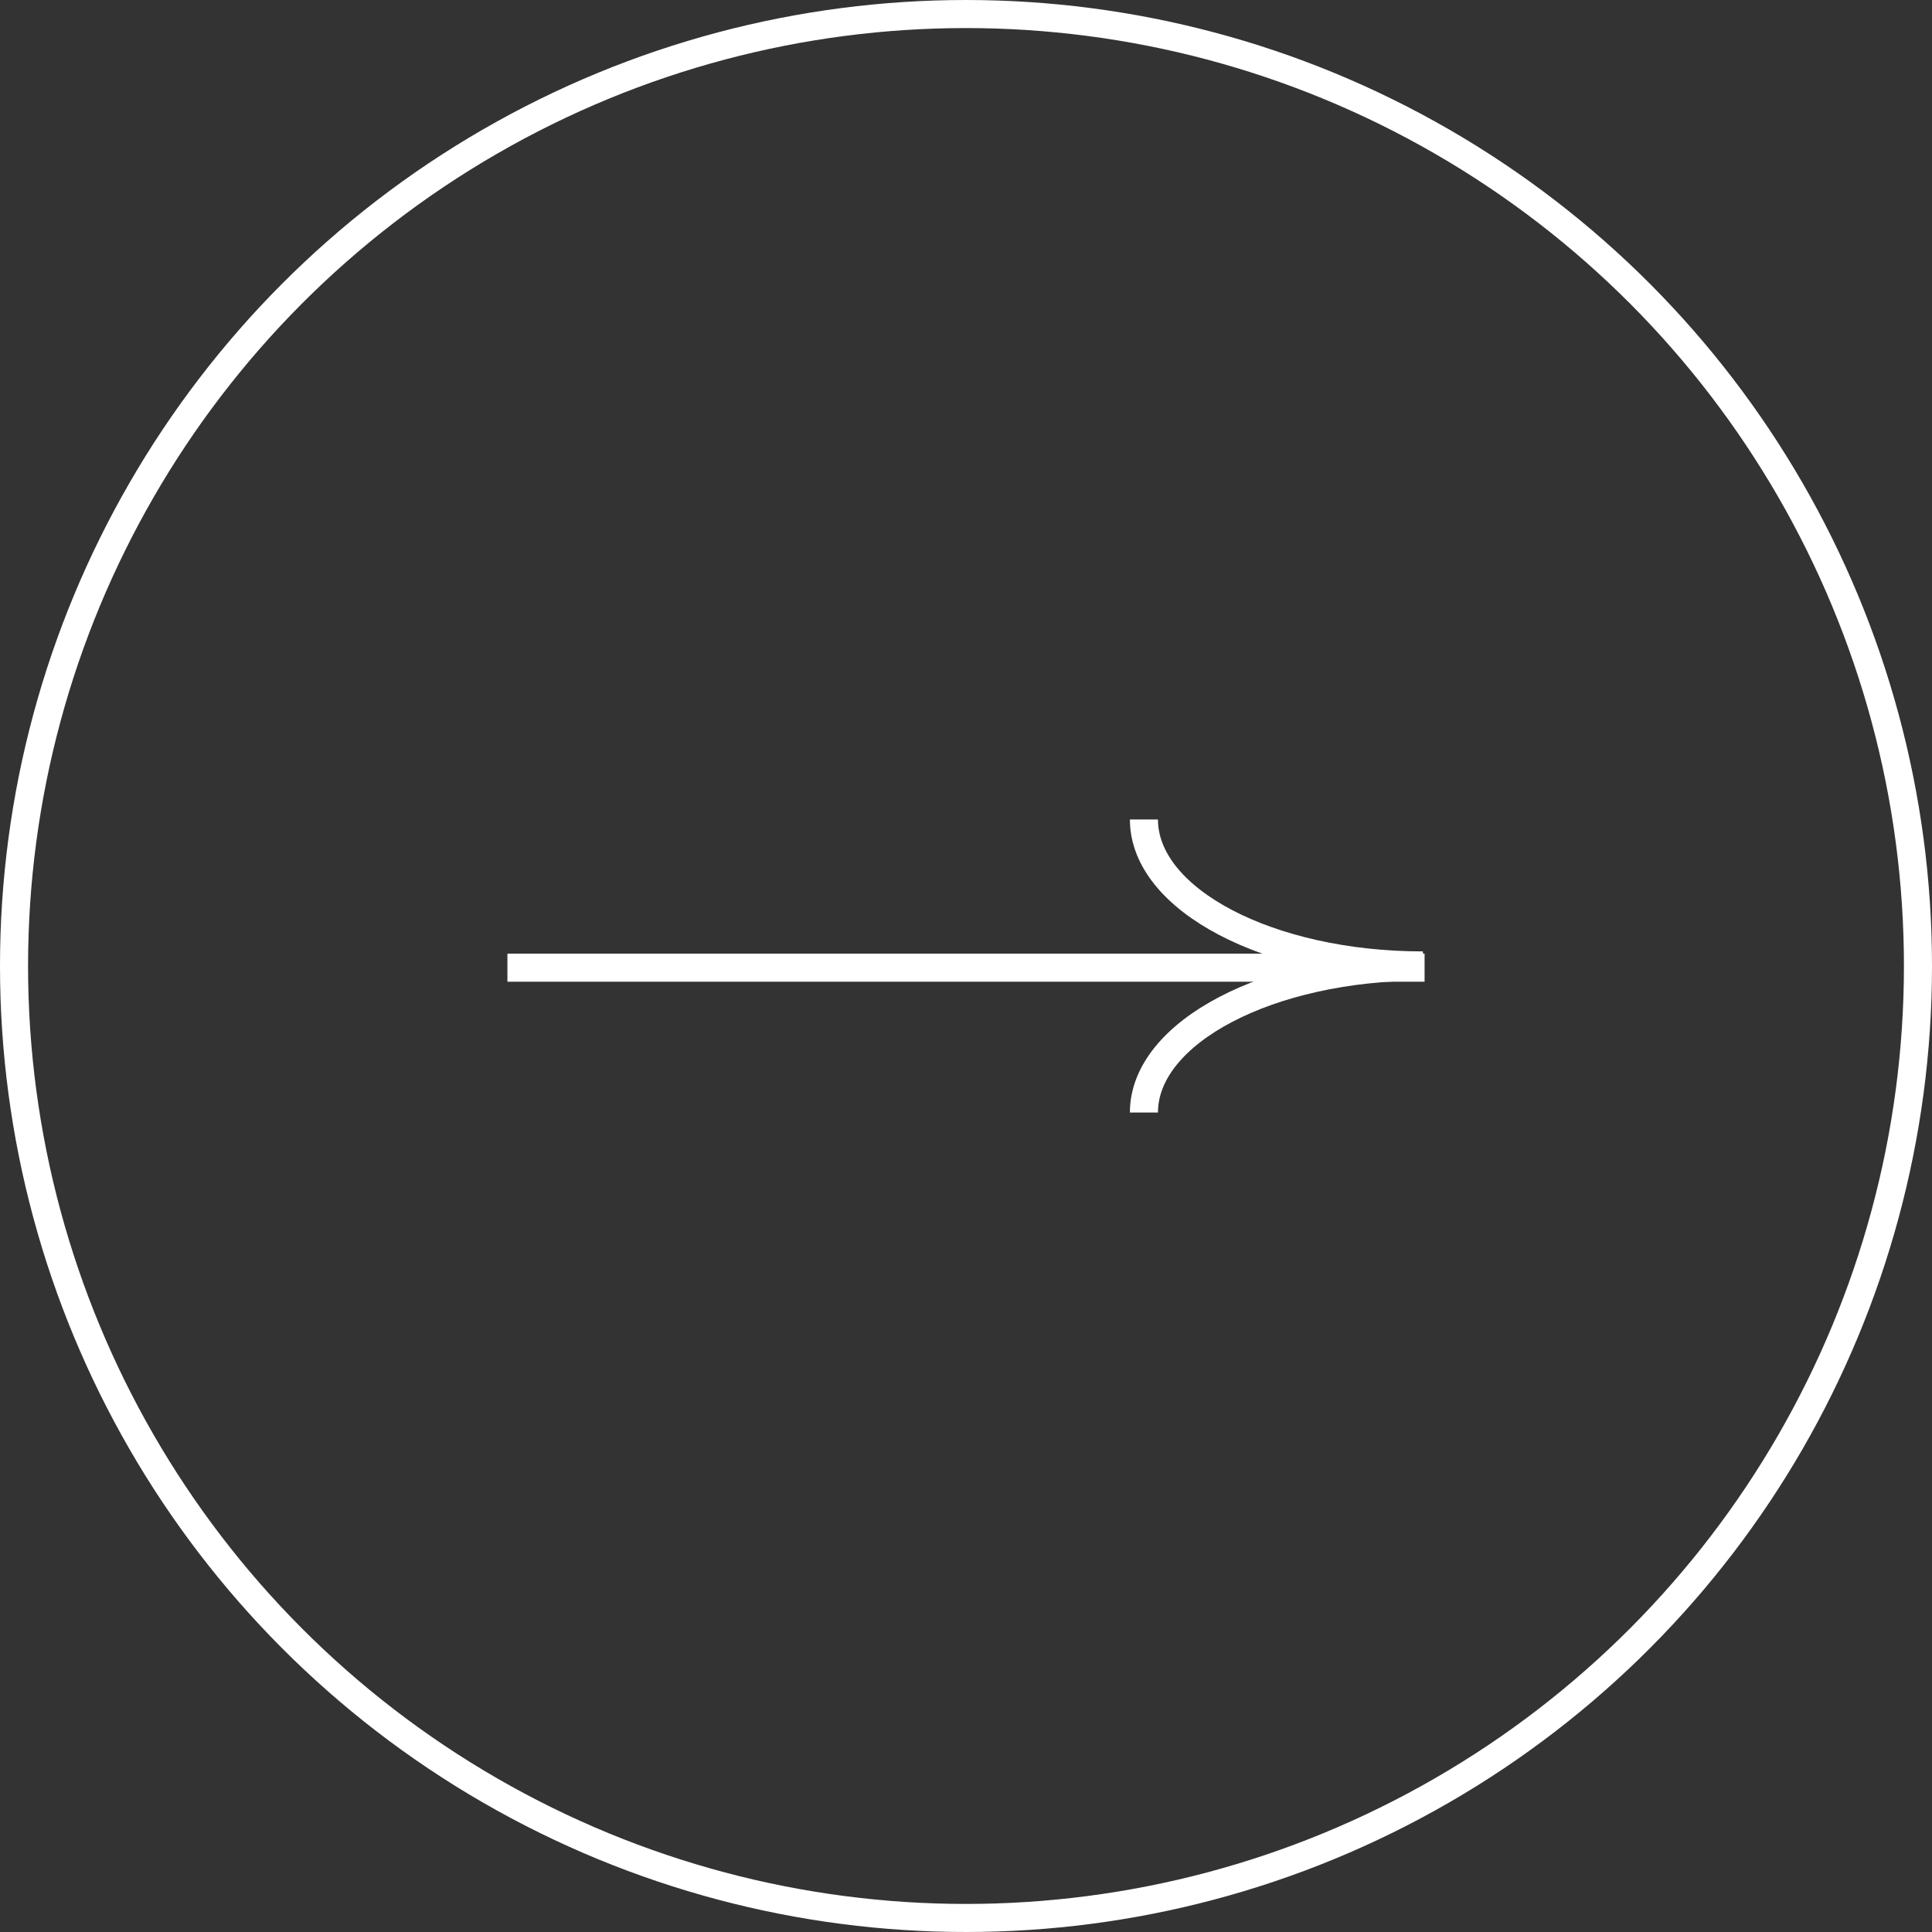 <?xml version="1.0" encoding="UTF-8"?> <svg xmlns="http://www.w3.org/2000/svg" id="Layer_2" data-name="Layer 2" viewBox="0 0 34.42 34.42"><rect x="0" y="0" width="34.42" height="34.42" fill="#333333" stroke="none"/> <defs> <style> .cls-1 { fill: none; stroke: #fff; stroke-miterlimit: 10; stroke-width: .5px; } </style> </defs> <g id="Layer_1-2" data-name="Layer 1"> <g> <g> <line class="cls-1" x1="9.04" y1="17.24" x2="25.38" y2="17.24"></line> <path class="cls-1" d="M20.38,14.6c0,1.43,2.23,2.6,4.97,2.6"></path> <path class="cls-1" d="M20.38,19.82c0-1.43,2.23-2.6,4.97-2.6"></path> </g> <circle class="cls-1" cx="17.21" cy="17.21" r="16.96"></circle> </g> </g> </svg> 